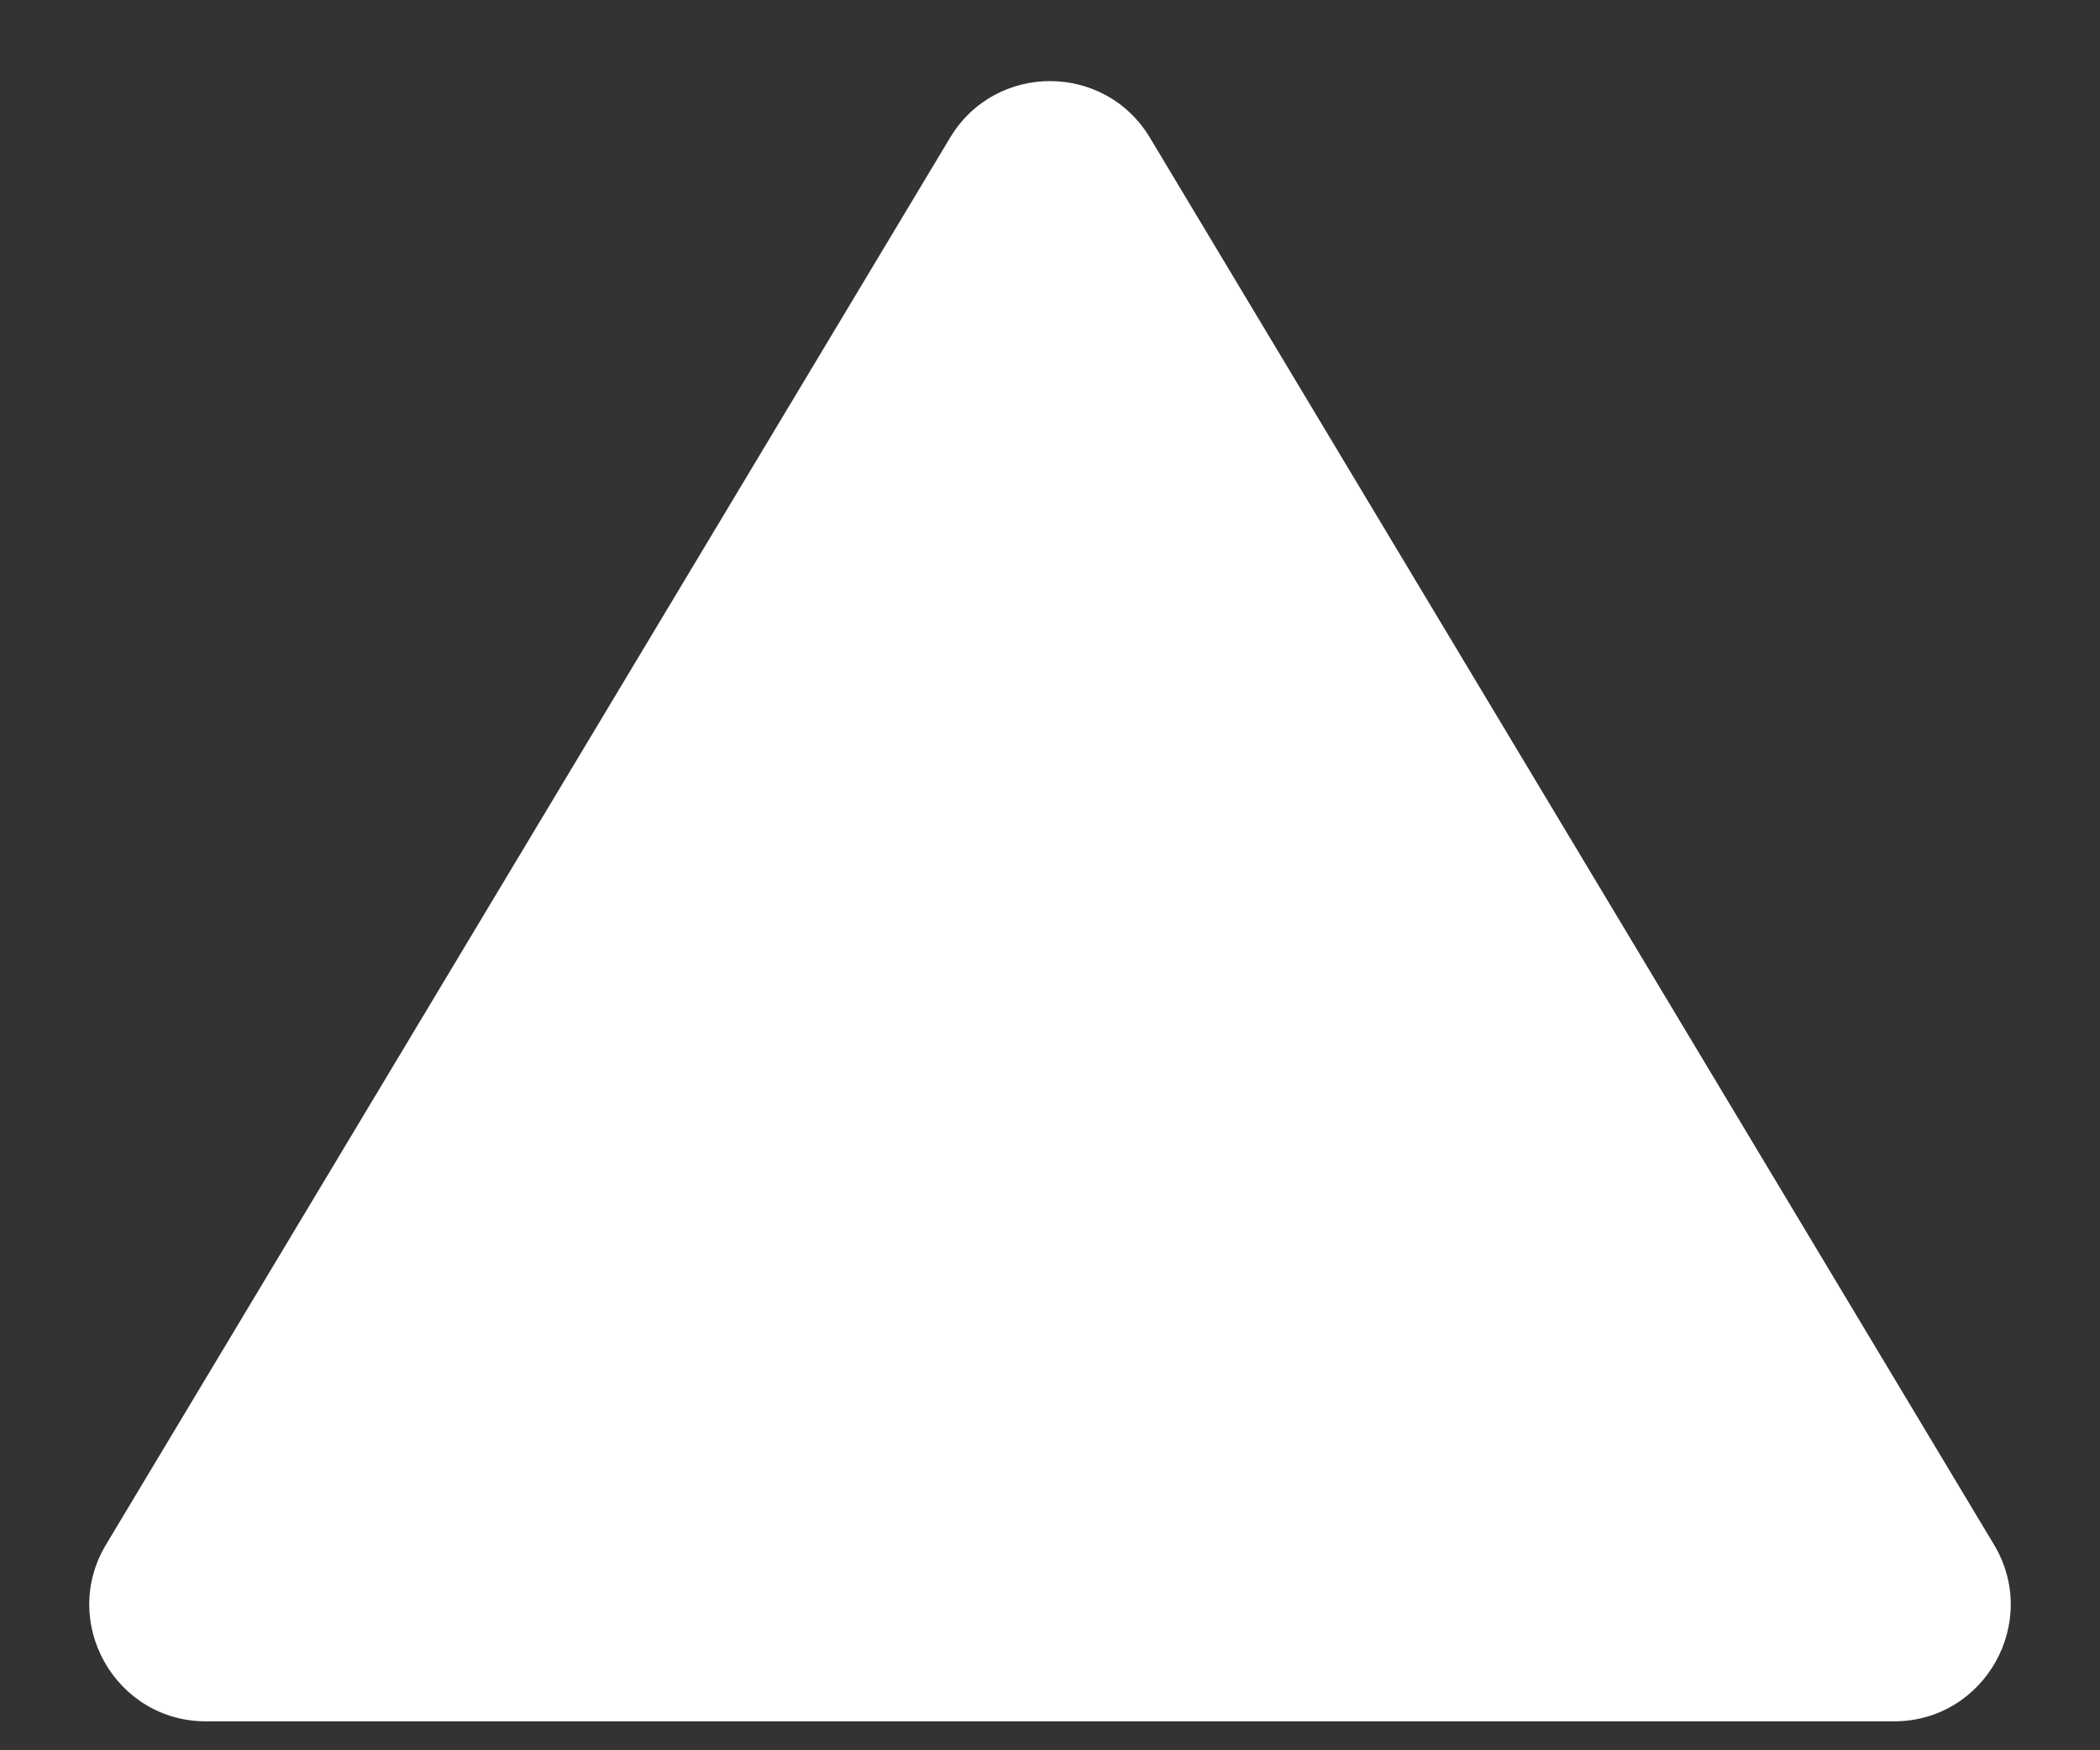 <svg width="18" height="15" viewBox="0 0 18 15" fill="none" xmlns="http://www.w3.org/2000/svg">
<rect x="0" y="0" width="18" height="15" fill="#333333" stroke="none"/>
<path d="M8.143 1.181C8.531 0.533 9.469 0.533 9.857 1.181L17.091 13.237C17.491 13.903 17.011 14.752 16.234 14.752H1.766C0.989 14.752 0.509 13.903 0.909 13.237L8.143 1.181Z" fill="white"/>
</svg>
